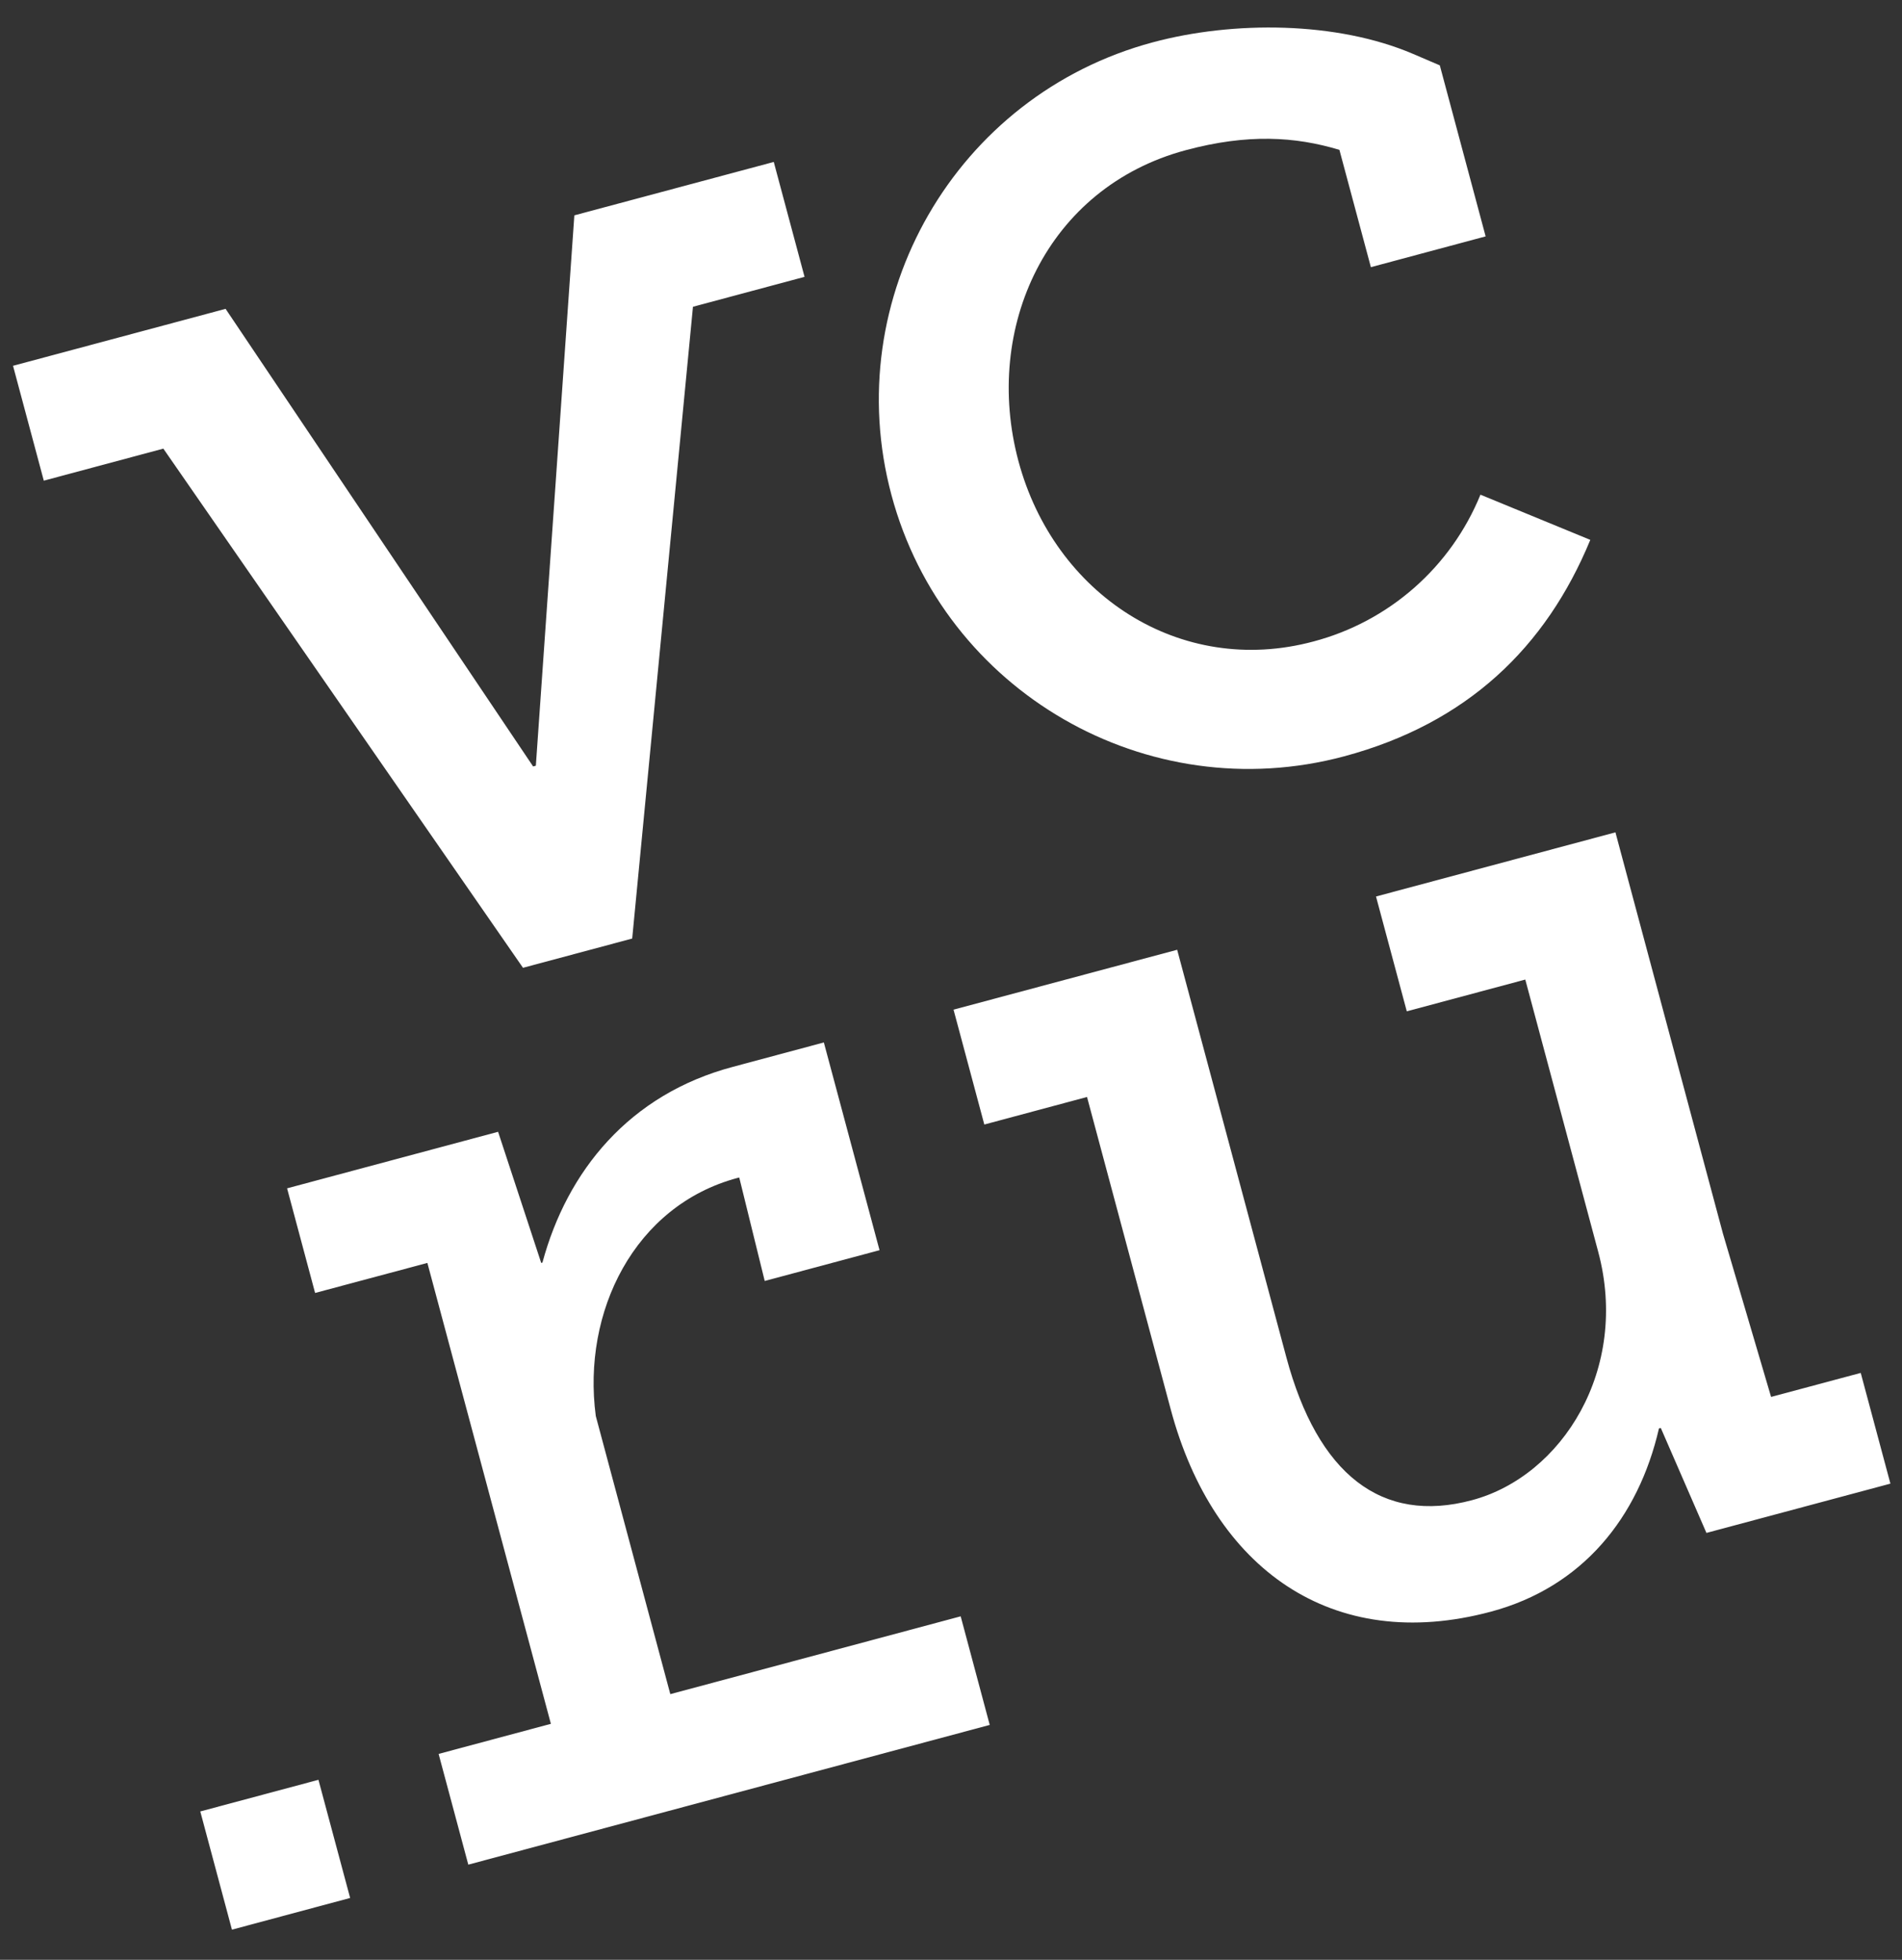 <?xml version="1.0" encoding="UTF-8"?> <svg xmlns="http://www.w3.org/2000/svg" width="33" height="34" viewBox="0 0 33 34" fill="none"><rect x="0" y="0" width="33" height="34" fill="#333333" stroke="none"/><path d="M23.322 13.121C25.455 12.549 26.823 11.23 27.592 9.366L25.686 8.582C25.433 9.202 25.04 9.755 24.537 10.197C24.034 10.639 23.436 10.958 22.788 11.129C20.473 11.75 18.29 10.313 17.67 7.999C17.05 5.685 18.166 3.25 20.575 2.605C21.645 2.318 22.47 2.368 23.239 2.6L23.785 4.635L25.776 4.101L24.981 1.134L24.519 0.936C23.194 0.369 21.399 0.359 20.002 0.734C16.586 1.649 14.552 5.172 15.467 8.588C16.381 12.001 19.904 14.037 23.322 13.121ZM30.728 24.233L29.893 21.4L28.028 14.44L23.874 15.553L24.408 17.545L26.464 16.994L27.729 21.716C28.274 23.75 27.107 25.607 25.539 26.026C23.972 26.446 22.863 25.579 22.318 23.546L20.424 16.477L16.544 17.516L17.078 19.509L18.86 19.031L20.313 24.453C21.052 27.212 23.109 28.699 25.868 27.96C27.454 27.535 28.426 26.331 28.783 24.782L28.815 24.773L29.607 26.594L32.799 25.739L32.284 23.818L30.731 24.234L30.73 24.23L30.728 24.233ZM13.427 2.809L9.965 3.736L9.297 13.284L9.25 13.297L3.914 5.358L0.226 6.346L0.76 8.339L2.834 7.783L9.074 16.79L10.97 16.282L10.969 16.279L12.023 5.322L13.959 4.803L13.425 2.81L13.427 2.809ZM4.024 33.477L6.075 32.927L5.525 30.877L3.475 31.426L4.024 33.476L4.024 33.477ZM9.412 21.904L9.39 21.91L8.642 19.635L4.981 20.616L5.467 22.431L7.415 21.91L9.558 29.906L7.61 30.428L8.125 32.349L17.172 29.925L16.668 28.041L11.63 29.391L10.337 24.566C10.097 22.758 11.007 20.915 12.794 20.436L12.826 20.428L13.268 22.223L15.26 21.689L14.294 18.085L12.72 18.507C10.915 18.985 9.839 20.319 9.411 21.905L9.412 21.904Z" fill="white"></path></svg> 